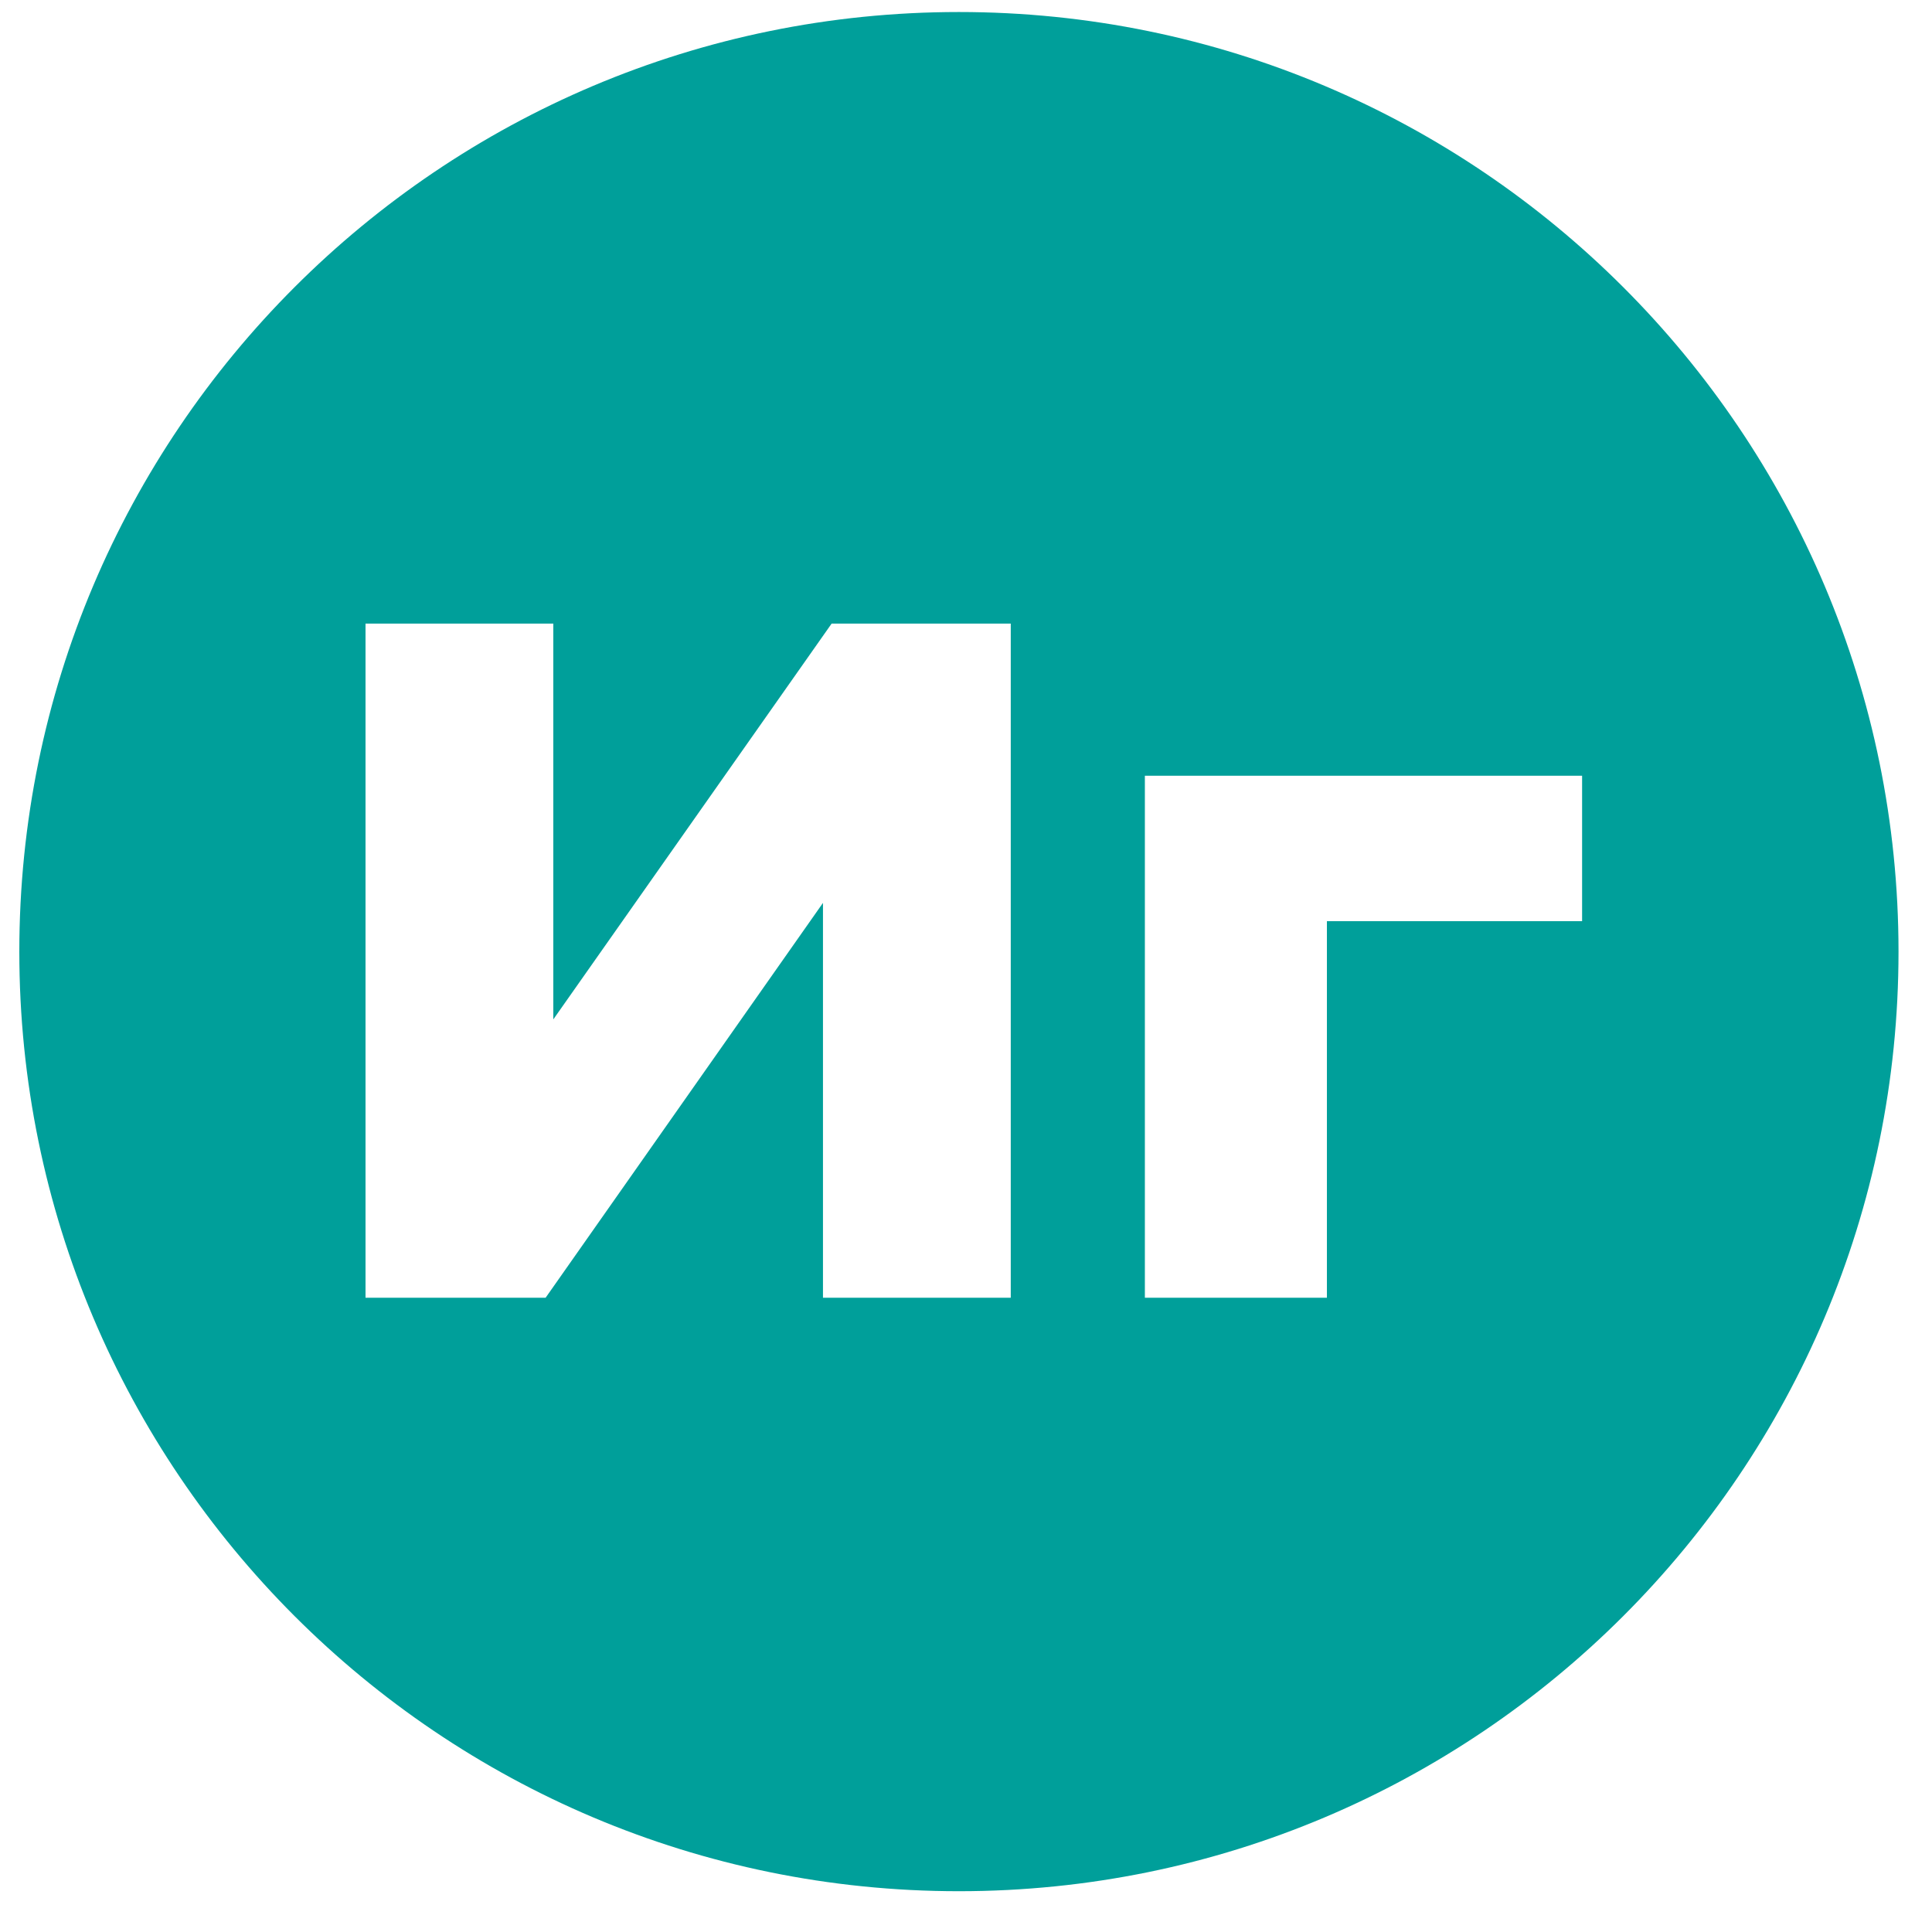 <?xml version="1.0" encoding="UTF-8"?> <svg xmlns="http://www.w3.org/2000/svg" width="36" height="36" viewBox="0 0 36 36" fill="none"> <g clip-path="url(#clip0_2053_1285)"> <path fill-rule="evenodd" clip-rule="evenodd" d="M17.868 35.24C27.537 35.24 35.376 27.402 35.376 17.732C35.376 8.063 27.537 0.224 17.868 0.224C8.198 0.224 0.36 8.063 0.36 17.732C0.36 27.402 8.198 35.24 17.868 35.24ZM10.167 24.181H6.811V11.62H10.31V18.995L15.496 11.62H18.834V24.181H15.335V16.824L10.167 24.181ZM21.333 14.455H29.48V17.165H24.725V24.181H21.333V14.455Z" fill="#009F9A"></path> </g> <defs> <clipPath id="clip0_2053_1285"> <rect width="36" height="36" fill="white"></rect> </clipPath> </defs> </svg> 